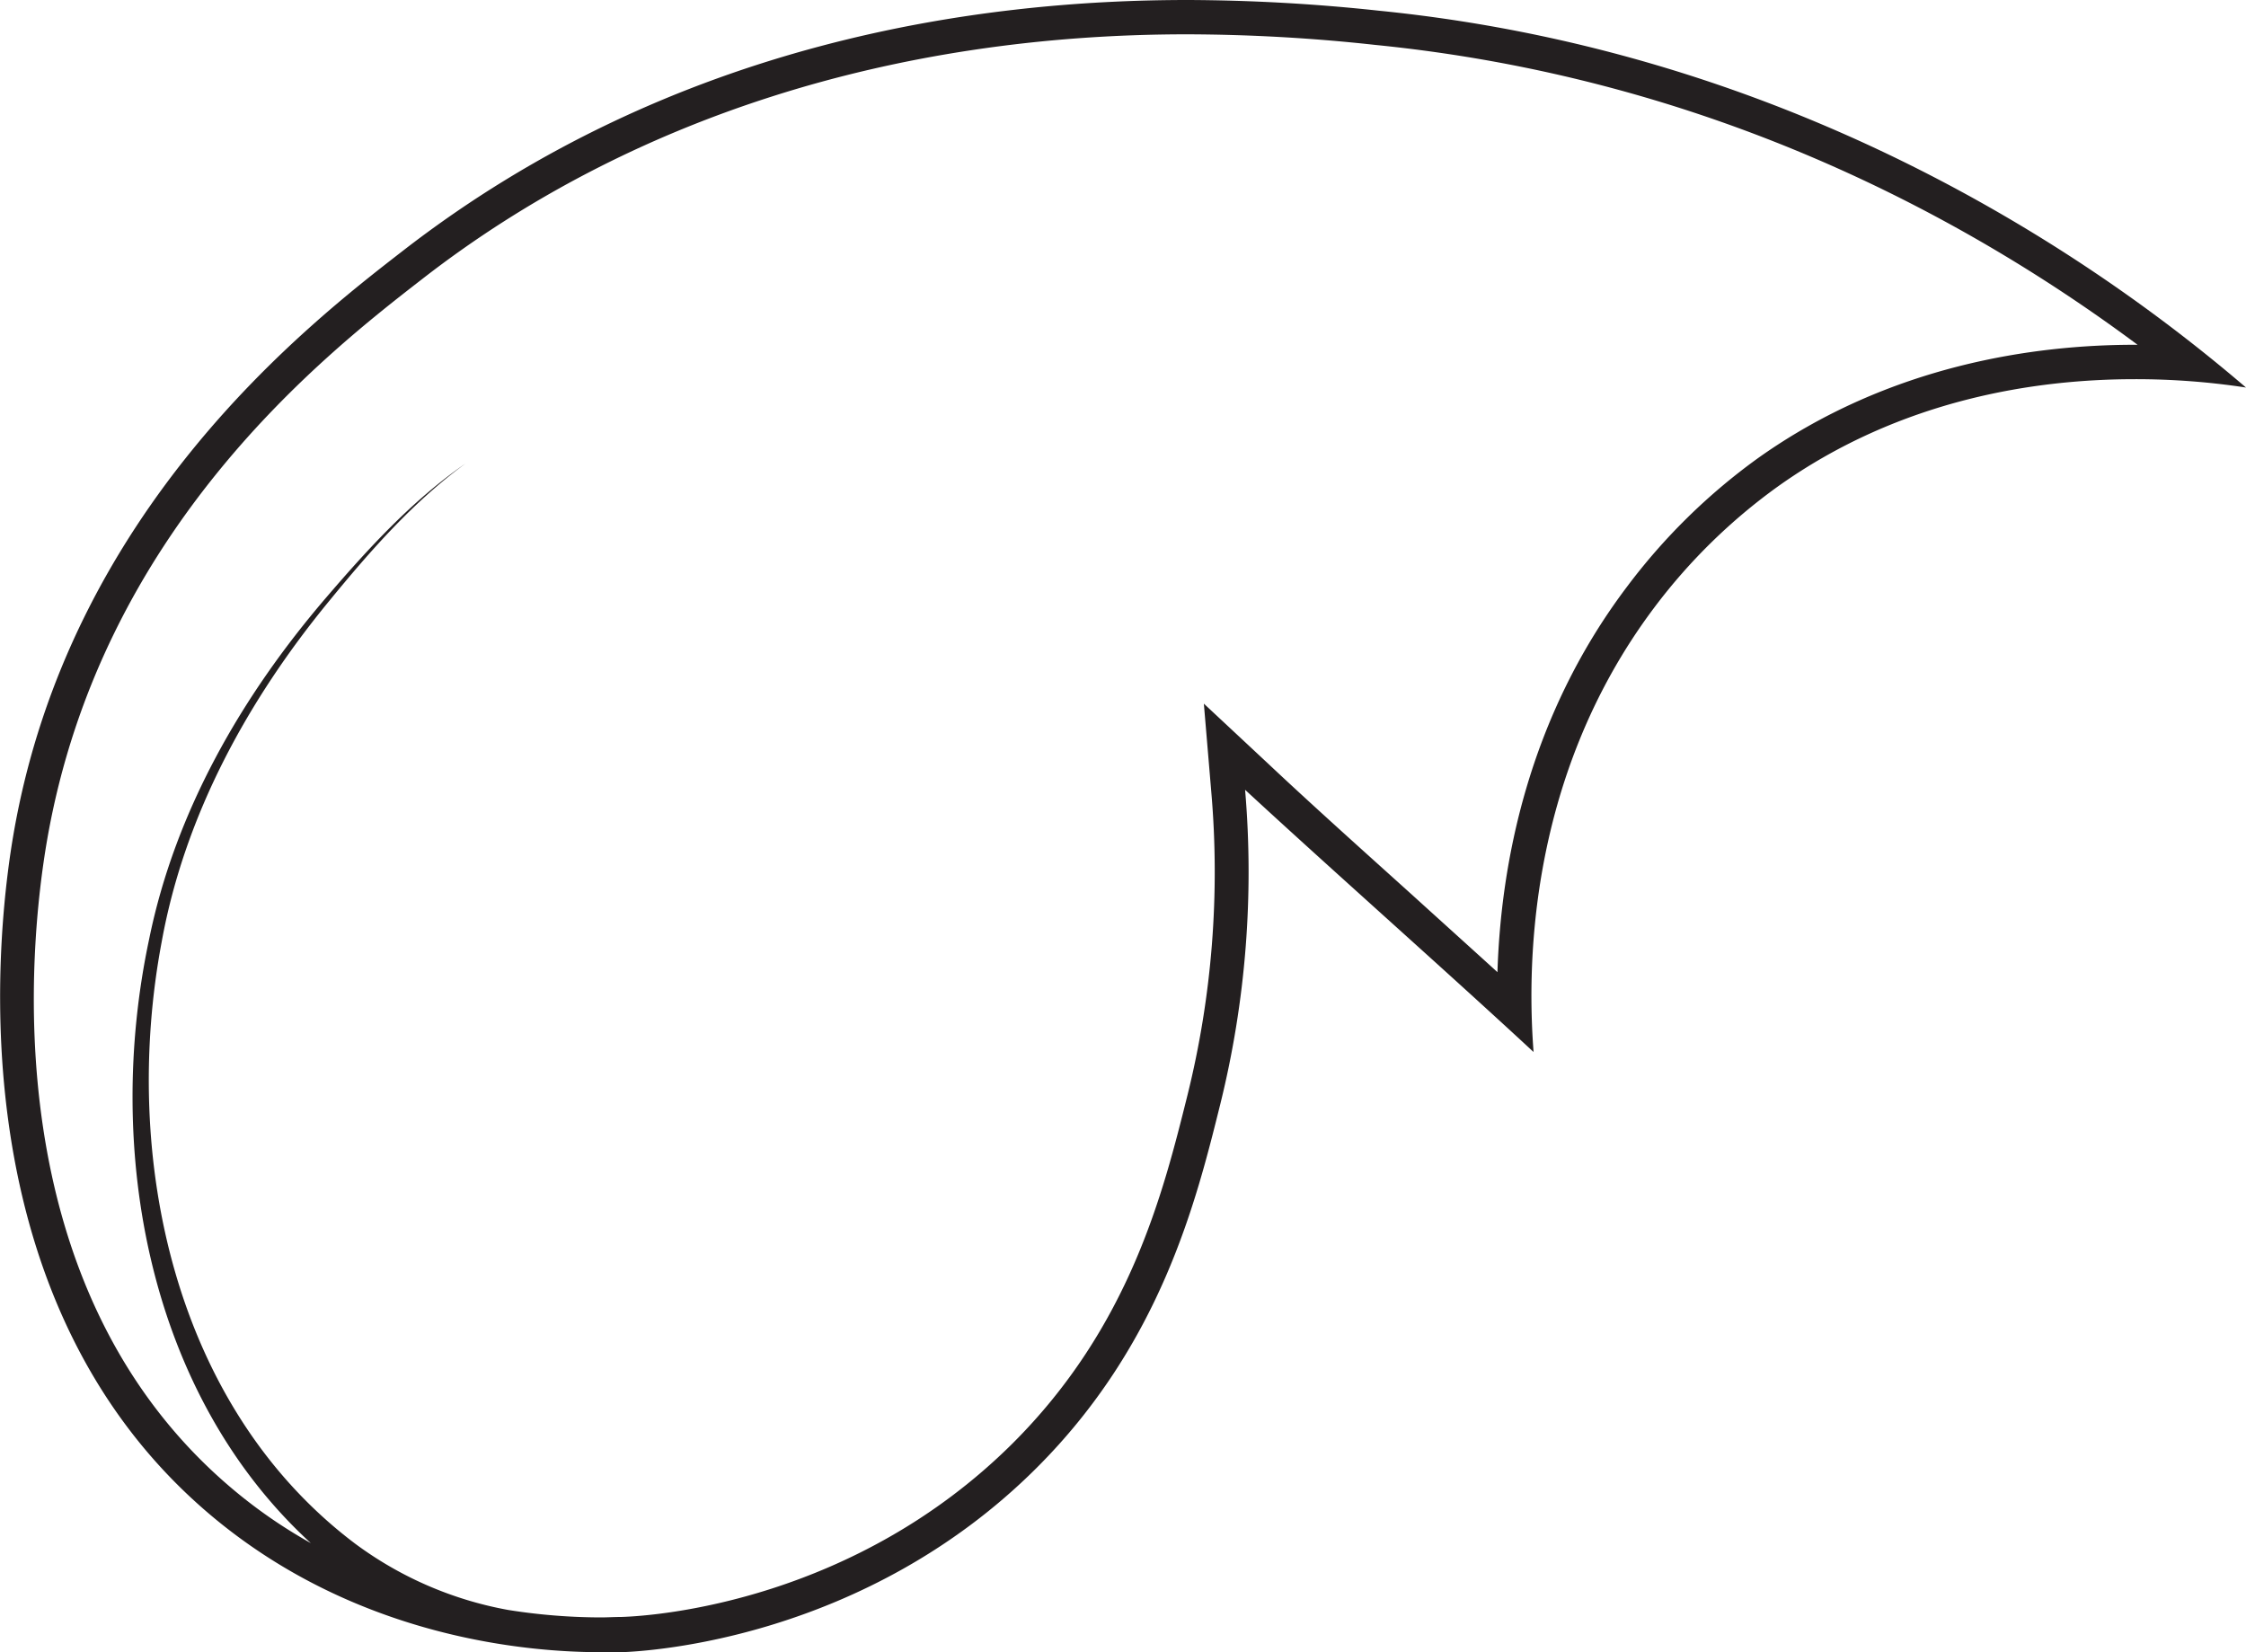 <svg xmlns="http://www.w3.org/2000/svg" id="Layer_1" data-name="Layer 1" viewBox="0 0 250 183.92"><defs><style>.cls-1{fill:#231f20;}</style></defs><path class="cls-1" d="M153.47,1.19A204.4,204.4,0,0,0,132.2,0c-22.75,0-57,4.36-87.37,27.93-10.51,8.14-37.12,28.78-43.34,65C.07,101.25-6,144,23.6,168.79c16.47,13.79,35.74,15.13,43.24,15.13,1,0,1.88,0,2.43,0,3-.12,27-1.47,46.08-20.48,13.83-13.79,17.77-29.61,20.49-40.57a107.62,107.62,0,0,0,2.75-34.95C148.42,97,160.88,108,170.7,117.11c-.61-8.06-1.16-30.08,13.46-49.51A63.66,63.66,0,0,1,197.9,54.15c13.74-9.79,28.87-11.94,39.72-11.94a81.25,81.25,0,0,1,12.38.93C236.36,31.46,202.76,6.12,153.47,1.19ZM195.68,51A67.63,67.63,0,0,0,181.11,65.3C170,80,167.05,96.37,166.68,108.22c-3.09-2.81-6.32-5.72-9.47-8.58-5.47-4.93-11.13-10-16-14.58L134,78.33l.83,9.86a103.3,103.3,0,0,1-2.65,33.71c-2.71,10.86-6.4,25.75-19.48,38.79C95.15,178.14,73.31,179.88,69.12,180c-.77,0-1.51.05-2.28.05a66.45,66.45,0,0,1-10.27-.83,40.79,40.79,0,0,1-17-7.35C19.34,156.65,13.48,128.81,18,104.83c2.56-14.13,9.64-27,18.7-38,4.54-5.54,9.32-11,15.13-15.24C45.92,55.67,41,61.05,36.33,66.49,26.94,77.43,19.5,90.3,16.6,104.55c-5,23.48-.12,50.63,18,67.23a55.61,55.61,0,0,1-8.6-5.93c-26.92-22.53-22.71-61-20.77-72.26,6-34.76,31.15-54.3,41.91-62.64,22.88-17.74,52.29-27.13,85-27.13A195.61,195.61,0,0,1,153.08,5c36.86,3.68,65.38,18.89,84.85,33.38h-.31C226.58,38.38,210.34,40.57,195.68,51Z"></path></svg>